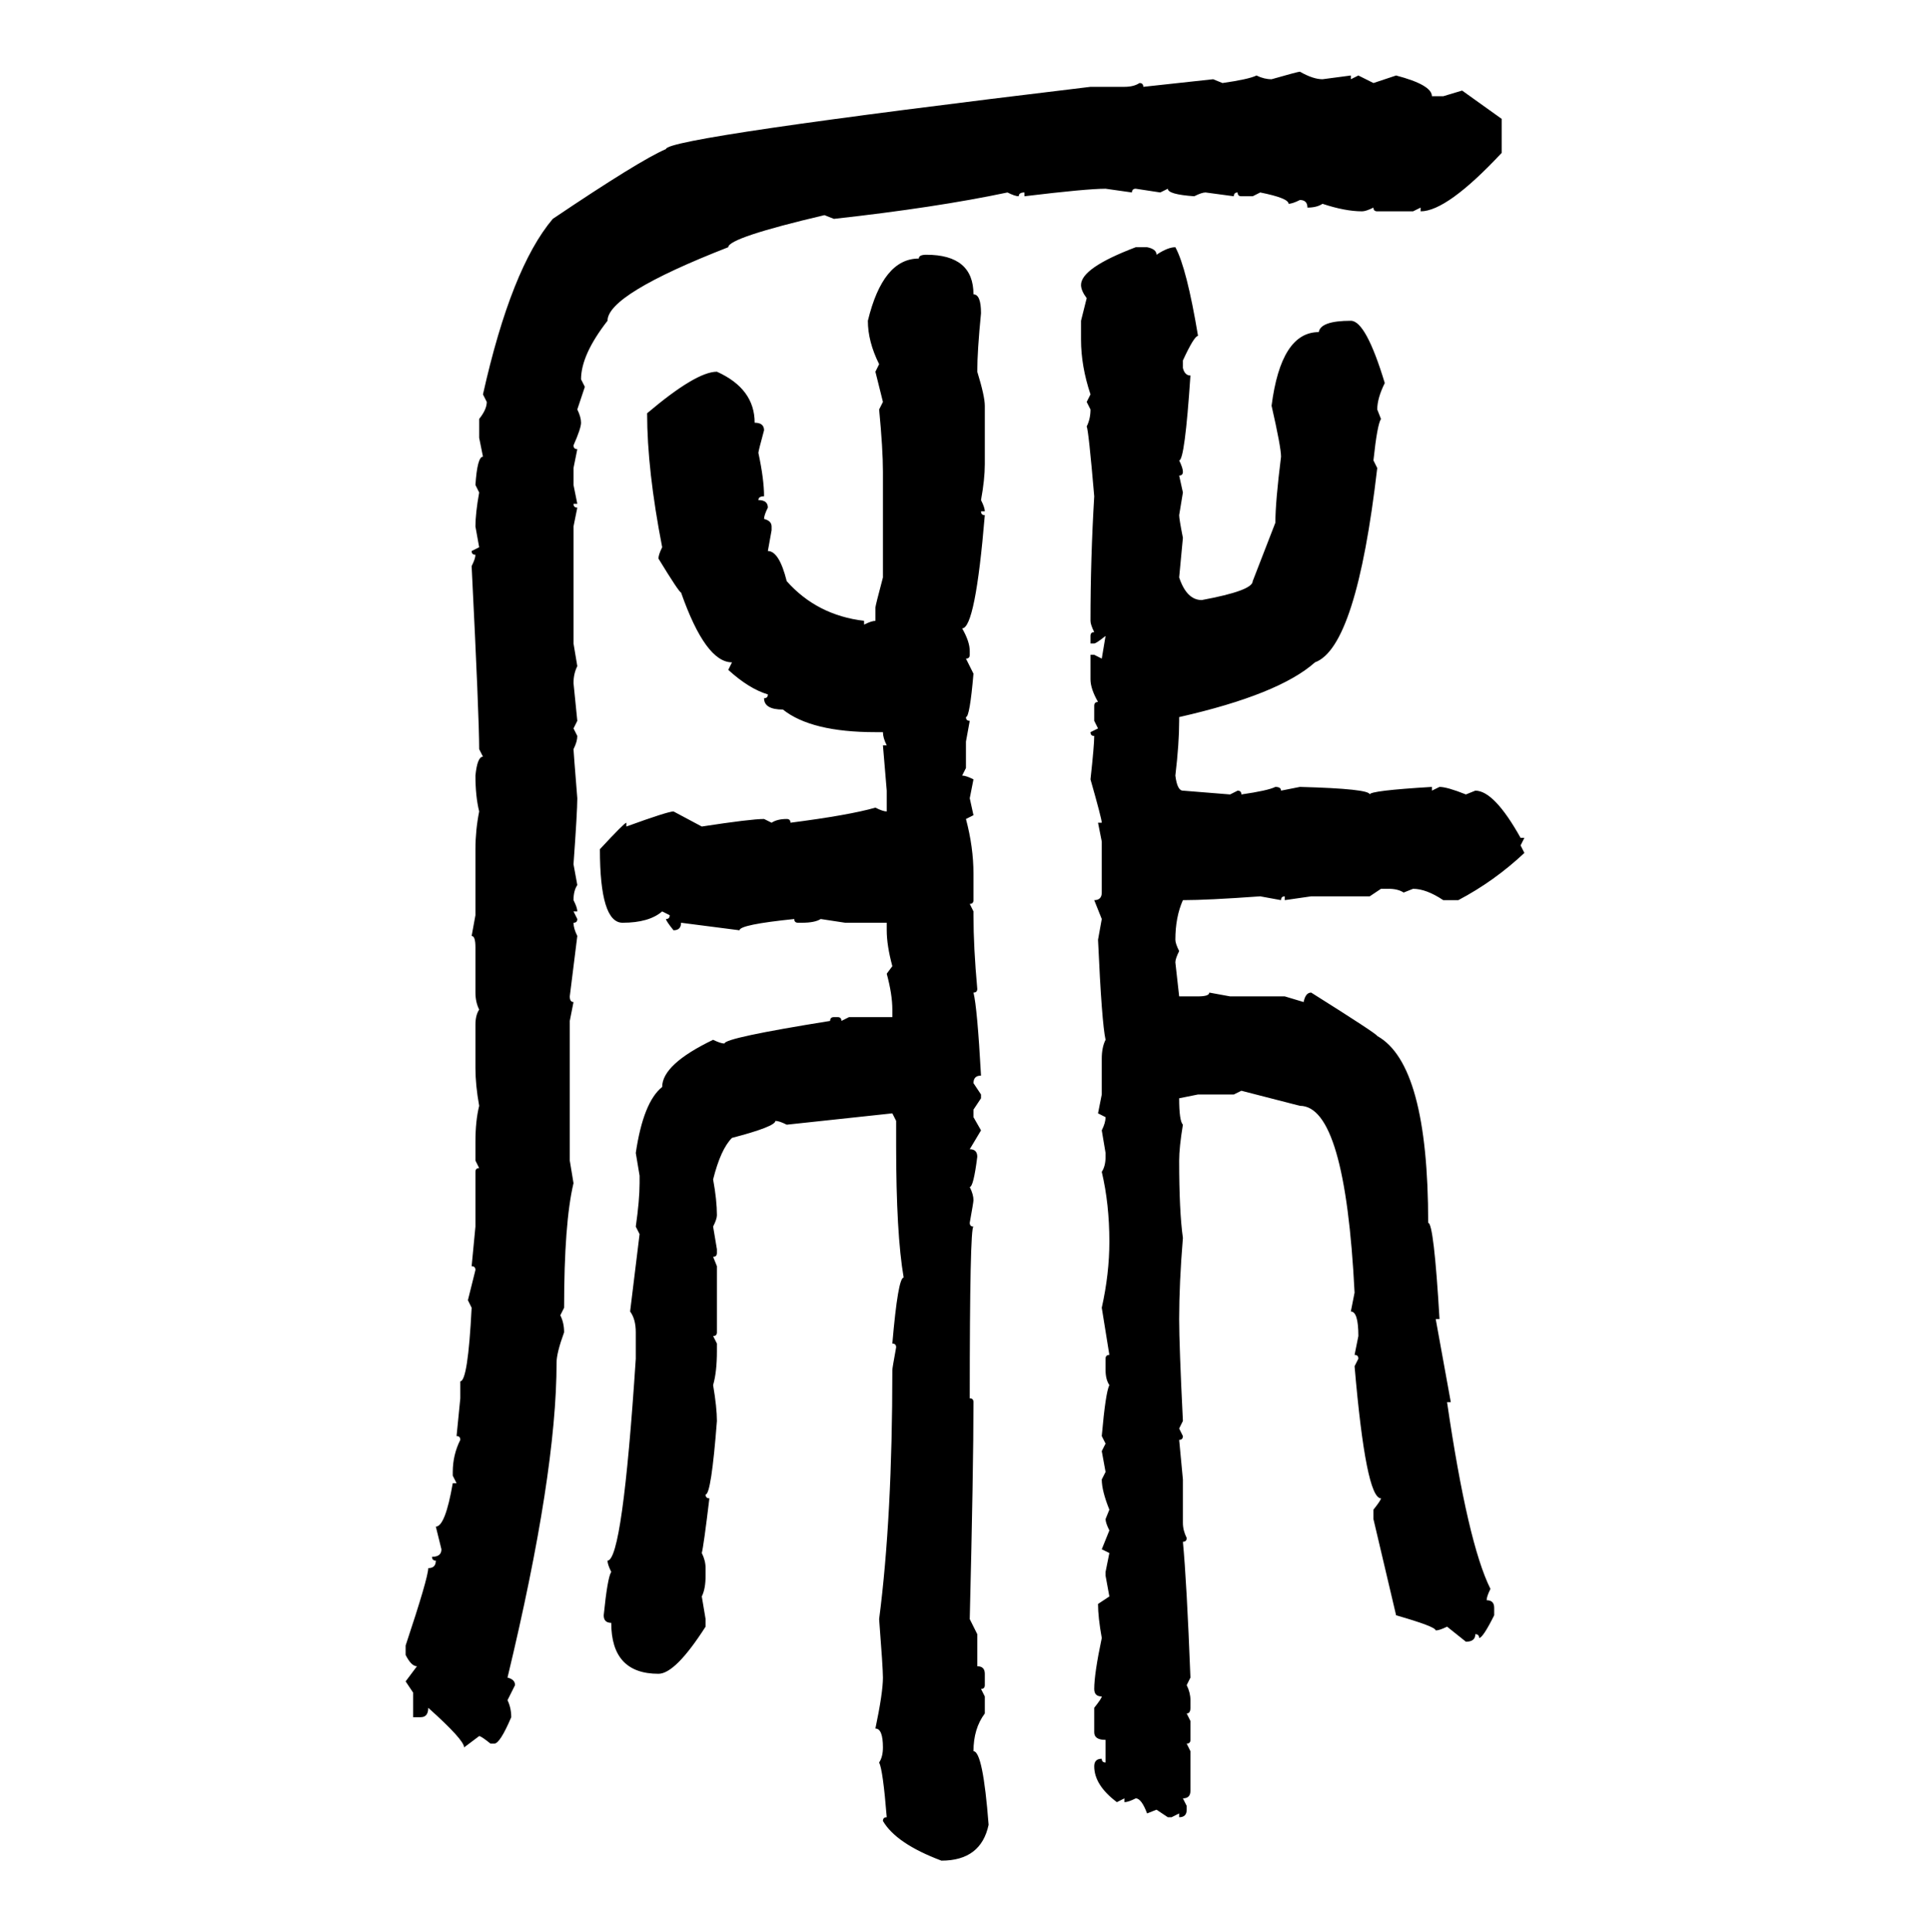 <svg xmlns="http://www.w3.org/2000/svg" xmlns:xlink="http://www.w3.org/1999/xlink" width="299.707" height="300"><path d="M201.86 11.13L201.86 11.13Q203.91 12.30 205.37 12.30L205.37 12.30L209.77 11.72L209.77 12.30L210.94 11.72L213.28 12.89L216.80 11.72Q222.36 13.18 222.36 14.94L222.36 14.94L224.12 14.94L227.05 14.06L233.20 18.46L233.20 23.73Q224.71 32.81 220.61 32.81L220.61 32.81L220.61 32.23L219.43 32.81L213.87 32.81Q213.28 32.81 213.28 32.23L213.28 32.23Q212.11 32.81 211.52 32.81L211.52 32.81Q208.89 32.81 205.37 31.64L205.37 31.64Q204.49 32.23 203.03 32.23L203.03 32.23Q203.03 31.05 201.86 31.05L201.86 31.05Q200.68 31.64 200.10 31.64L200.10 31.64Q200.10 30.76 195.70 29.88L195.70 29.88L194.53 30.47L192.77 30.47Q192.19 30.47 192.19 29.88L192.19 29.88Q191.60 29.88 191.60 30.47L191.60 30.47L187.21 29.88Q186.62 29.88 185.45 30.47L185.45 30.47Q181.35 30.18 181.35 29.30L181.35 29.30L180.18 29.88L176.37 29.30Q175.78 29.30 175.78 29.88L175.78 29.88L171.68 29.30Q168.75 29.30 159.08 30.47L159.08 30.47L159.08 29.88Q158.20 29.88 158.20 30.47L158.20 30.47Q157.62 30.47 156.45 29.88L156.45 29.88Q145.31 32.23 129.49 33.98L129.49 33.98L128.03 33.40Q113.09 36.91 113.09 38.38L113.09 38.38Q94.34 45.70 94.34 49.80L94.34 49.80Q90.23 55.08 90.23 58.89L90.23 58.89L90.82 60.06L89.65 63.57Q90.23 64.75 90.23 65.63L90.23 65.63Q90.23 66.50 89.06 69.14L89.06 69.14Q89.06 69.73 89.65 69.73L89.65 69.73L89.06 72.66L89.06 75.29L89.65 78.22L89.06 78.22Q89.06 78.81 89.65 78.81L89.65 78.81L89.06 81.74L89.06 99.90L89.65 103.42Q89.06 104.59 89.06 106.05L89.06 106.05L89.65 111.91L89.06 113.09L89.65 114.26Q89.65 115.14 89.06 116.31L89.06 116.31Q89.06 116.60 89.65 123.93L89.65 123.93Q89.65 125.98 89.06 134.18L89.06 134.18L89.65 137.40Q89.06 138.28 89.06 139.75L89.06 139.75Q89.65 140.92 89.65 141.50L89.65 141.50L89.06 141.50L89.65 142.68Q89.65 143.26 89.06 143.26L89.06 143.26Q89.06 144.14 89.65 145.31L89.65 145.31L88.48 154.69Q88.48 155.57 89.06 155.57L89.06 155.57L88.48 158.50L88.48 180.18L89.06 183.69Q87.60 189.84 87.60 203.03L87.60 203.03L87.01 204.20Q87.60 205.37 87.60 206.84L87.60 206.84Q86.43 210.06 86.43 211.52L86.43 211.52Q86.43 228.81 78.81 260.45L78.81 260.45Q79.98 260.74 79.98 261.62L79.98 261.62L78.81 263.96Q79.39 265.14 79.39 266.60L79.39 266.60Q77.64 270.70 76.76 270.70L76.76 270.70L76.17 270.70Q74.71 269.53 74.41 269.53L74.41 269.53L72.07 271.29Q72.07 270.12 66.50 265.14L66.50 265.14Q66.50 266.60 65.33 266.60L65.33 266.60L64.16 266.60L64.16 262.79L62.99 261.04L64.75 258.69Q63.87 258.69 62.99 256.93L62.99 256.93L62.99 255.47Q66.50 244.92 66.50 243.46L66.50 243.46Q67.68 243.46 67.68 242.29L67.68 242.29Q67.09 242.29 67.09 241.70L67.09 241.70Q68.55 241.70 68.55 240.53L68.55 240.53L67.68 237.01Q69.14 237.01 70.31 230.27L70.31 230.27L70.90 230.27L70.31 229.10L70.31 228.52Q70.31 225.88 71.48 223.54L71.48 223.54Q71.48 222.95 70.90 222.95L70.90 222.95L71.48 217.09L71.48 214.45Q72.66 214.45 73.24 203.03L73.24 203.03L72.66 201.86L73.83 197.17Q73.83 196.58 73.24 196.58L73.24 196.58L73.83 190.43L73.83 181.93Q73.83 181.35 74.41 181.35L74.41 181.35L73.83 180.18L73.83 177.25Q73.83 174.02 74.41 171.68L74.41 171.68Q73.83 168.46 73.83 165.82L73.83 165.82L73.83 159.08Q73.83 157.62 74.41 156.74L74.41 156.74Q73.83 155.57 73.83 154.10L73.83 154.10L73.83 147.07Q73.83 145.31 73.24 145.31L73.24 145.31L73.83 142.09L73.83 131.84Q73.83 128.91 74.41 125.98L74.41 125.98Q73.83 123.63 73.83 120.41L73.83 120.41Q74.12 117.48 75 117.48L75 117.48L74.41 116.31Q74.41 111.33 73.24 87.89L73.24 87.89Q73.83 86.72 73.83 86.13L73.83 86.13Q73.24 86.13 73.24 85.55L73.24 85.55L74.41 84.96L73.83 81.74Q73.83 79.69 74.41 76.46L74.41 76.46L73.83 75.29Q74.12 70.90 75 70.90L75 70.90L74.41 67.97L74.41 65.04Q75.59 63.57 75.59 62.40L75.59 62.40L75 61.23Q79.39 41.60 85.84 33.98L85.84 33.98Q99.32 24.90 103.42 23.14L103.42 23.14Q103.42 21.39 169.34 13.48L169.34 13.48L174.61 13.48Q176.07 13.48 176.95 12.89L176.95 12.89Q177.54 12.89 177.54 13.48L177.54 13.48L188.38 12.30L189.84 12.89Q193.95 12.30 195.12 11.72L195.12 11.72Q196.29 12.30 197.46 12.30L197.46 12.30Q201.56 11.13 201.86 11.13ZM176.37 38.38L176.37 38.38L178.13 38.38Q179.59 38.67 179.59 39.55L179.59 39.55Q181.35 38.38 182.52 38.38L182.52 38.38Q184.28 41.60 186.04 52.15L186.04 52.15Q185.45 52.15 183.69 55.96L183.69 55.96L183.69 57.13Q183.98 58.30 184.86 58.30L184.86 58.30Q183.98 71.48 183.11 71.48L183.11 71.48Q183.69 72.66 183.69 73.24L183.69 73.24Q183.69 73.83 183.11 73.83L183.11 73.83L183.69 76.46L183.11 79.98Q183.11 80.57 183.69 83.50L183.69 83.50L183.11 89.65Q184.28 93.16 186.62 93.16L186.62 93.16Q194.53 91.70 194.53 90.23L194.53 90.23L198.05 81.15Q198.05 77.93 198.93 70.90L198.93 70.90Q198.93 69.43 197.46 62.99L197.46 62.99Q198.93 51.56 204.79 51.56L204.79 51.56Q205.08 49.80 209.77 49.80L209.77 49.80Q212.11 49.80 215.04 59.47L215.04 59.47Q213.87 61.82 213.87 63.57L213.87 63.57L214.45 65.04Q213.87 65.92 213.28 71.48L213.28 71.48L213.87 72.66Q210.64 100.49 204.20 102.83L204.20 102.83Q198.63 107.81 183.11 111.33L183.11 111.33L183.11 111.91Q183.11 115.43 182.52 120.41L182.52 120.41Q182.81 122.75 183.69 122.75L183.69 122.75L191.02 123.34L192.19 122.75Q192.77 122.75 192.77 123.34L192.77 123.34Q196.88 122.75 198.05 122.17L198.05 122.17Q198.93 122.17 198.93 122.75L198.93 122.75L201.86 122.17Q212.70 122.46 212.70 123.34L212.70 123.34Q212.70 122.75 222.36 122.17L222.36 122.17L222.36 122.75L223.54 122.17Q224.71 122.17 227.64 123.34L227.64 123.34L229.10 122.75Q232.03 122.75 236.13 130.08L236.13 130.08L236.72 130.08L236.13 131.25L236.72 132.42Q232.03 136.82 226.46 139.75L226.46 139.75L224.12 139.75Q221.48 137.99 219.43 137.99L219.43 137.99L217.97 138.57Q217.09 137.99 215.63 137.99L215.63 137.99L214.45 137.99L212.70 139.16L203.61 139.16L199.51 139.75L199.51 139.16Q198.93 139.16 198.93 139.75L198.93 139.75L195.70 139.16Q187.50 139.75 183.69 139.75L183.69 139.75Q182.52 142.38 182.52 145.90L182.52 145.90Q182.52 146.48 183.11 147.66L183.11 147.66Q182.52 148.83 182.52 149.41L182.52 149.41L183.11 154.69L186.04 154.69Q187.79 154.69 187.79 154.10L187.79 154.10L191.02 154.69L199.51 154.69L202.44 155.57Q202.73 154.10 203.61 154.10L203.61 154.10Q213.87 160.55 213.87 160.84L213.87 160.84Q221.78 165.23 221.78 189.84L221.78 189.84Q222.66 189.84 223.54 204.79L223.54 204.79L222.95 204.79L225.29 217.68L224.71 217.68Q227.93 239.65 231.45 246.68L231.45 246.68Q230.86 247.85 230.86 248.44L230.86 248.44Q232.03 248.44 232.03 249.61L232.03 249.61L232.03 250.78Q230.27 254.30 229.69 254.30L229.69 254.30Q229.69 253.71 229.10 253.71L229.10 253.71Q229.10 254.88 227.64 254.88L227.64 254.88L224.71 252.54Q223.54 253.13 222.95 253.13L222.95 253.13Q222.95 252.54 216.80 250.78L216.80 250.78L213.28 235.84L213.28 234.38Q214.45 232.91 214.45 232.62L214.45 232.62Q212.11 232.62 210.35 212.11L210.35 212.11L210.94 210.94Q210.94 210.35 210.35 210.35L210.35 210.35L210.94 207.42Q210.94 203.61 209.77 203.61L209.77 203.61L210.35 200.68Q208.89 171.68 201.86 171.68L201.86 171.68L192.77 169.34L191.60 169.92L186.04 169.92L183.11 170.51Q183.11 174.02 183.69 174.61L183.69 174.61Q183.11 178.13 183.11 180.18L183.11 180.18Q183.11 188.09 183.69 192.19L183.69 192.19Q183.11 199.22 183.11 204.79L183.11 204.79Q183.11 208.89 183.69 220.61L183.69 220.61L183.11 221.78L183.69 222.95Q183.69 223.54 183.11 223.54L183.11 223.54L183.69 229.69L183.69 236.43Q183.69 237.60 184.28 238.77L184.28 238.77Q184.28 239.36 183.69 239.36L183.69 239.36Q184.28 245.51 184.86 260.45L184.86 260.45L184.28 261.62Q184.86 262.79 184.86 263.96L184.86 263.96L184.86 265.14Q184.86 266.02 184.28 266.02L184.28 266.02L184.86 267.19L184.86 270.12Q184.86 270.70 184.28 270.70L184.28 270.70L184.86 271.88L184.86 278.03Q184.86 279.20 183.69 279.20L183.69 279.20L184.28 280.37L184.28 280.96Q184.28 282.13 183.11 282.13L183.11 282.13L183.11 281.54L181.93 282.13L181.35 282.13L179.59 280.96L178.13 281.54Q177.25 279.20 176.37 279.20L176.37 279.20Q175.20 279.79 174.61 279.79L174.61 279.79L174.61 279.20L173.44 279.79Q169.92 277.15 169.92 274.22L169.92 274.22Q169.92 273.05 171.09 273.05L171.09 273.05Q171.09 273.63 171.68 273.63L171.68 273.63L171.68 270.12Q169.92 270.12 169.92 268.95L169.92 268.95L169.92 265.14Q171.09 263.67 171.09 263.38L171.09 263.38Q169.92 263.38 169.92 262.21L169.92 262.21Q169.92 259.86 171.09 254.30L171.09 254.30Q170.51 251.07 170.51 249.02L170.51 249.02L172.27 247.85L171.68 244.63L171.68 244.04L172.27 241.11L171.09 240.53L172.27 237.60Q171.68 236.43 171.68 235.84L171.68 235.84L172.27 234.38Q171.09 231.45 171.09 229.69L171.09 229.69L171.68 228.52L171.09 225.29L171.68 224.12L171.09 222.95Q171.68 216.21 172.27 215.04L172.27 215.04Q171.68 214.16 171.68 212.70L171.68 212.70L171.68 210.94Q171.68 210.35 172.27 210.35L172.27 210.35L171.09 203.03Q172.27 197.75 172.27 192.77L172.27 192.77Q172.27 186.91 171.09 181.93L171.09 181.93Q171.68 181.05 171.68 179.59L171.68 179.59L171.68 179.00L171.09 175.49Q171.68 174.32 171.68 173.44L171.68 173.44L170.51 172.85L171.09 169.92L171.09 164.36Q171.09 162.60 171.68 161.43L171.68 161.43Q171.09 158.79 170.51 145.90L170.51 145.90L171.09 142.68L169.92 139.75Q171.09 139.75 171.09 138.57L171.09 138.57L171.09 130.66L170.51 127.73L171.09 127.73Q171.09 127.15 169.34 121.00L169.34 121.00Q169.92 115.72 169.92 114.26L169.92 114.26Q169.34 114.26 169.34 113.67L169.34 113.67L170.51 113.09L169.92 111.91L169.92 109.57Q169.92 108.98 170.51 108.98L170.51 108.98Q169.34 106.93 169.34 105.47L169.34 105.47L169.34 101.66L169.92 101.66L171.09 102.25L171.68 98.73Q170.21 99.90 169.92 99.90L169.92 99.90L169.34 99.90L169.34 98.73Q169.34 98.14 169.92 98.14L169.92 98.14Q169.34 96.97 169.34 96.39L169.34 96.39Q169.34 86.72 169.92 77.05L169.92 77.05Q169.04 66.80 168.75 66.21L168.75 66.21Q169.34 65.04 169.34 63.57L169.34 63.57L168.75 62.40L169.34 61.23Q167.87 56.84 167.87 52.73L167.87 52.73L167.87 49.80L168.75 46.29Q167.87 45.12 167.87 44.24L167.87 44.24Q167.87 41.60 176.37 38.38ZM143.85 39.55L143.85 39.55Q151.17 39.55 151.17 45.70L151.17 45.70Q152.34 45.70 152.34 48.63L152.34 48.63Q151.76 54.49 151.76 57.71L151.76 57.71Q152.93 61.52 152.93 62.99L152.93 62.99L152.93 72.07Q152.93 74.41 152.34 77.64L152.34 77.64Q152.93 78.81 152.93 79.39L152.93 79.39L152.34 79.39Q152.34 79.98 152.93 79.98L152.93 79.98Q151.46 97.56 149.41 97.56L149.41 97.56Q150.59 99.61 150.59 101.07L150.59 101.07L150.59 101.66Q150.59 102.25 150 102.25L150 102.25L151.17 104.59Q150.59 111.33 150 111.33L150 111.33Q150 111.91 150.59 111.91L150.59 111.91L150 115.14L150 119.24L149.41 120.41Q150 120.41 151.17 121.00L151.17 121.00L150.59 123.93L151.17 126.56L150 127.15Q151.17 131.54 151.17 135.64L151.17 135.64L151.17 139.75Q151.17 140.33 150.59 140.33L150.59 140.33L151.17 141.50L151.17 142.09Q151.17 147.07 151.76 153.52L151.76 153.52Q151.76 154.10 151.17 154.10L151.17 154.10Q151.76 156.45 152.34 166.99L152.34 166.99Q151.17 166.99 151.17 168.16L151.17 168.16L152.34 169.92L152.34 170.51L151.17 172.27L151.17 173.44L152.34 175.49L150.59 178.42Q151.76 178.42 151.76 179.59L151.76 179.59Q151.17 184.28 150.59 184.28L150.59 184.28Q151.17 185.45 151.17 186.33L151.17 186.33Q151.17 186.62 150.59 189.84L150.59 189.84Q150.59 190.43 151.17 190.43L151.17 190.43Q150.59 190.43 150.59 217.09L150.59 217.09Q151.17 217.09 151.17 217.68L151.17 217.68Q151.17 227.93 150.59 251.37L150.59 251.37L151.76 253.71L151.76 258.69Q152.93 258.69 152.93 259.86L152.93 259.86L152.93 261.62Q152.93 262.21 152.34 262.21L152.34 262.21L152.93 263.38L152.93 266.02Q151.17 268.36 151.17 271.88L151.17 271.88Q152.64 271.88 153.52 283.30L153.52 283.30Q152.34 288.87 146.19 288.87L146.19 288.87Q139.16 286.23 137.11 282.71L137.11 282.71Q137.11 282.13 137.70 282.13L137.70 282.13Q137.11 274.80 136.52 273.63L136.52 273.63Q137.11 272.75 137.11 271.29L137.11 271.29Q137.11 268.36 135.94 268.36L135.94 268.36Q137.11 262.79 137.11 260.45L137.11 260.45Q137.11 258.98 136.52 251.37L136.52 251.37Q138.57 235.55 138.57 212.70L138.57 212.70Q138.57 212.40 139.16 209.18L139.16 209.18Q139.16 208.59 138.57 208.59L138.57 208.59Q139.45 198.34 140.33 198.34L140.33 198.34Q139.16 191.60 139.16 177.83L139.16 177.83L139.16 174.02L138.57 172.85L122.17 174.61Q121.00 174.02 120.41 174.02L120.41 174.02Q120.41 174.90 113.67 176.66L113.67 176.66Q111.91 178.42 110.74 183.11L110.74 183.11Q111.33 186.33 111.33 188.67L111.33 188.67Q111.33 189.26 110.74 190.43L110.74 190.43L111.33 193.95L111.33 194.53Q111.33 195.12 110.74 195.12L110.74 195.12L111.33 196.58L111.33 206.84Q111.33 207.42 110.74 207.42L110.74 207.42L111.33 208.59L111.33 209.77Q111.33 212.99 110.74 215.04L110.74 215.04Q111.33 218.55 111.33 220.61L111.33 220.61Q110.45 232.03 109.57 232.03L109.57 232.03Q109.57 232.62 110.16 232.62L110.16 232.62Q109.28 239.94 108.98 241.11L108.98 241.11Q109.57 242.29 109.57 243.46L109.57 243.46L109.57 244.63Q109.57 246.68 108.98 247.85L108.98 247.85L109.57 251.37L109.57 252.54Q104.88 259.86 102.25 259.86L102.25 259.86Q94.92 259.86 94.92 251.95L94.92 251.95Q93.75 251.95 93.75 250.78L93.75 250.78Q94.34 244.92 94.92 244.04L94.92 244.04Q94.34 242.87 94.34 242.29L94.34 242.29Q96.68 242.29 98.73 210.94L98.73 210.94L98.73 206.84Q98.73 204.79 97.85 203.61L97.85 203.61L99.32 191.60L98.73 190.43Q99.32 186.33 99.32 183.69L99.32 183.69L99.32 182.52L98.73 179.00Q99.90 171.09 102.83 168.75L102.83 168.75Q102.83 165.23 110.74 161.43L110.74 161.43Q111.91 162.01 112.50 162.01L112.50 162.01Q112.50 161.13 128.91 158.50L128.91 158.50Q128.91 157.91 129.49 157.91L129.49 157.91L130.08 157.91Q130.66 157.91 130.66 158.50L130.66 158.50L131.84 157.91L138.57 157.91L138.57 156.74Q138.57 154.39 137.70 151.17L137.70 151.17L138.57 150Q137.70 146.78 137.70 144.43L137.70 144.43L137.70 143.26L131.25 143.26L127.44 142.68Q126.56 143.26 124.51 143.26L124.51 143.26L123.93 143.26Q123.34 143.26 123.34 142.68L123.34 142.68Q114.84 143.55 114.84 144.43L114.84 144.43L105.76 143.26Q105.76 144.43 104.59 144.43L104.59 144.43Q103.42 142.97 103.42 142.68L103.42 142.68Q104.00 142.68 104.00 142.09L104.00 142.09L102.83 141.50Q100.78 143.26 96.68 143.26L96.68 143.26Q93.16 143.26 93.16 131.84L93.16 131.84Q96.97 127.73 97.27 127.73L97.27 127.73L97.27 128.32Q103.71 125.98 104.59 125.98L104.59 125.98L108.98 128.32Q116.60 127.15 118.65 127.15L118.65 127.15L119.82 127.73Q120.70 127.15 122.17 127.15L122.17 127.15Q122.75 127.15 122.75 127.73L122.75 127.73Q131.84 126.56 135.94 125.39L135.94 125.39Q137.11 125.98 137.70 125.98L137.70 125.98L137.70 122.75L137.11 115.72L137.70 115.72Q137.11 114.55 137.11 113.67L137.11 113.67L135.94 113.67Q125.98 113.67 121.58 110.16L121.58 110.16Q118.65 110.16 118.65 108.40L118.65 108.40Q119.24 108.40 119.24 107.81L119.24 107.81Q116.31 106.93 113.09 104.00L113.09 104.00L113.67 102.83Q109.57 102.83 105.76 91.99L105.76 91.99Q105.47 91.99 102.25 86.72L102.25 86.72Q102.25 86.13 102.83 84.96L102.83 84.96Q100.49 72.95 100.49 64.16L100.49 64.16Q108.11 57.71 111.33 57.71L111.33 57.71Q117.19 60.35 117.19 65.63L117.19 65.63Q118.65 65.63 118.65 66.80L118.65 66.80Q117.77 70.02 117.77 70.31L117.77 70.31Q118.65 74.41 118.65 77.05L118.65 77.05Q117.77 77.05 117.77 77.64L117.77 77.64Q119.24 77.64 119.24 78.81L119.24 78.81Q118.65 79.98 118.65 80.57L118.65 80.57Q119.82 80.86 119.82 81.74L119.82 81.74L119.82 82.32L119.24 85.55Q121.00 85.55 122.17 90.23L122.17 90.23Q126.86 95.51 134.18 96.39L134.18 96.39L134.18 96.97Q135.35 96.39 135.94 96.39L135.94 96.39L135.94 94.34Q135.94 94.04 137.11 89.65L137.11 89.65L137.11 73.24Q137.11 69.73 136.52 63.57L136.52 63.57L137.11 62.40L135.94 57.71L136.52 56.54Q134.77 53.03 134.77 49.80L134.77 49.80Q137.11 40.14 142.68 40.14L142.68 40.14Q142.68 39.55 143.85 39.55Z"/></svg>